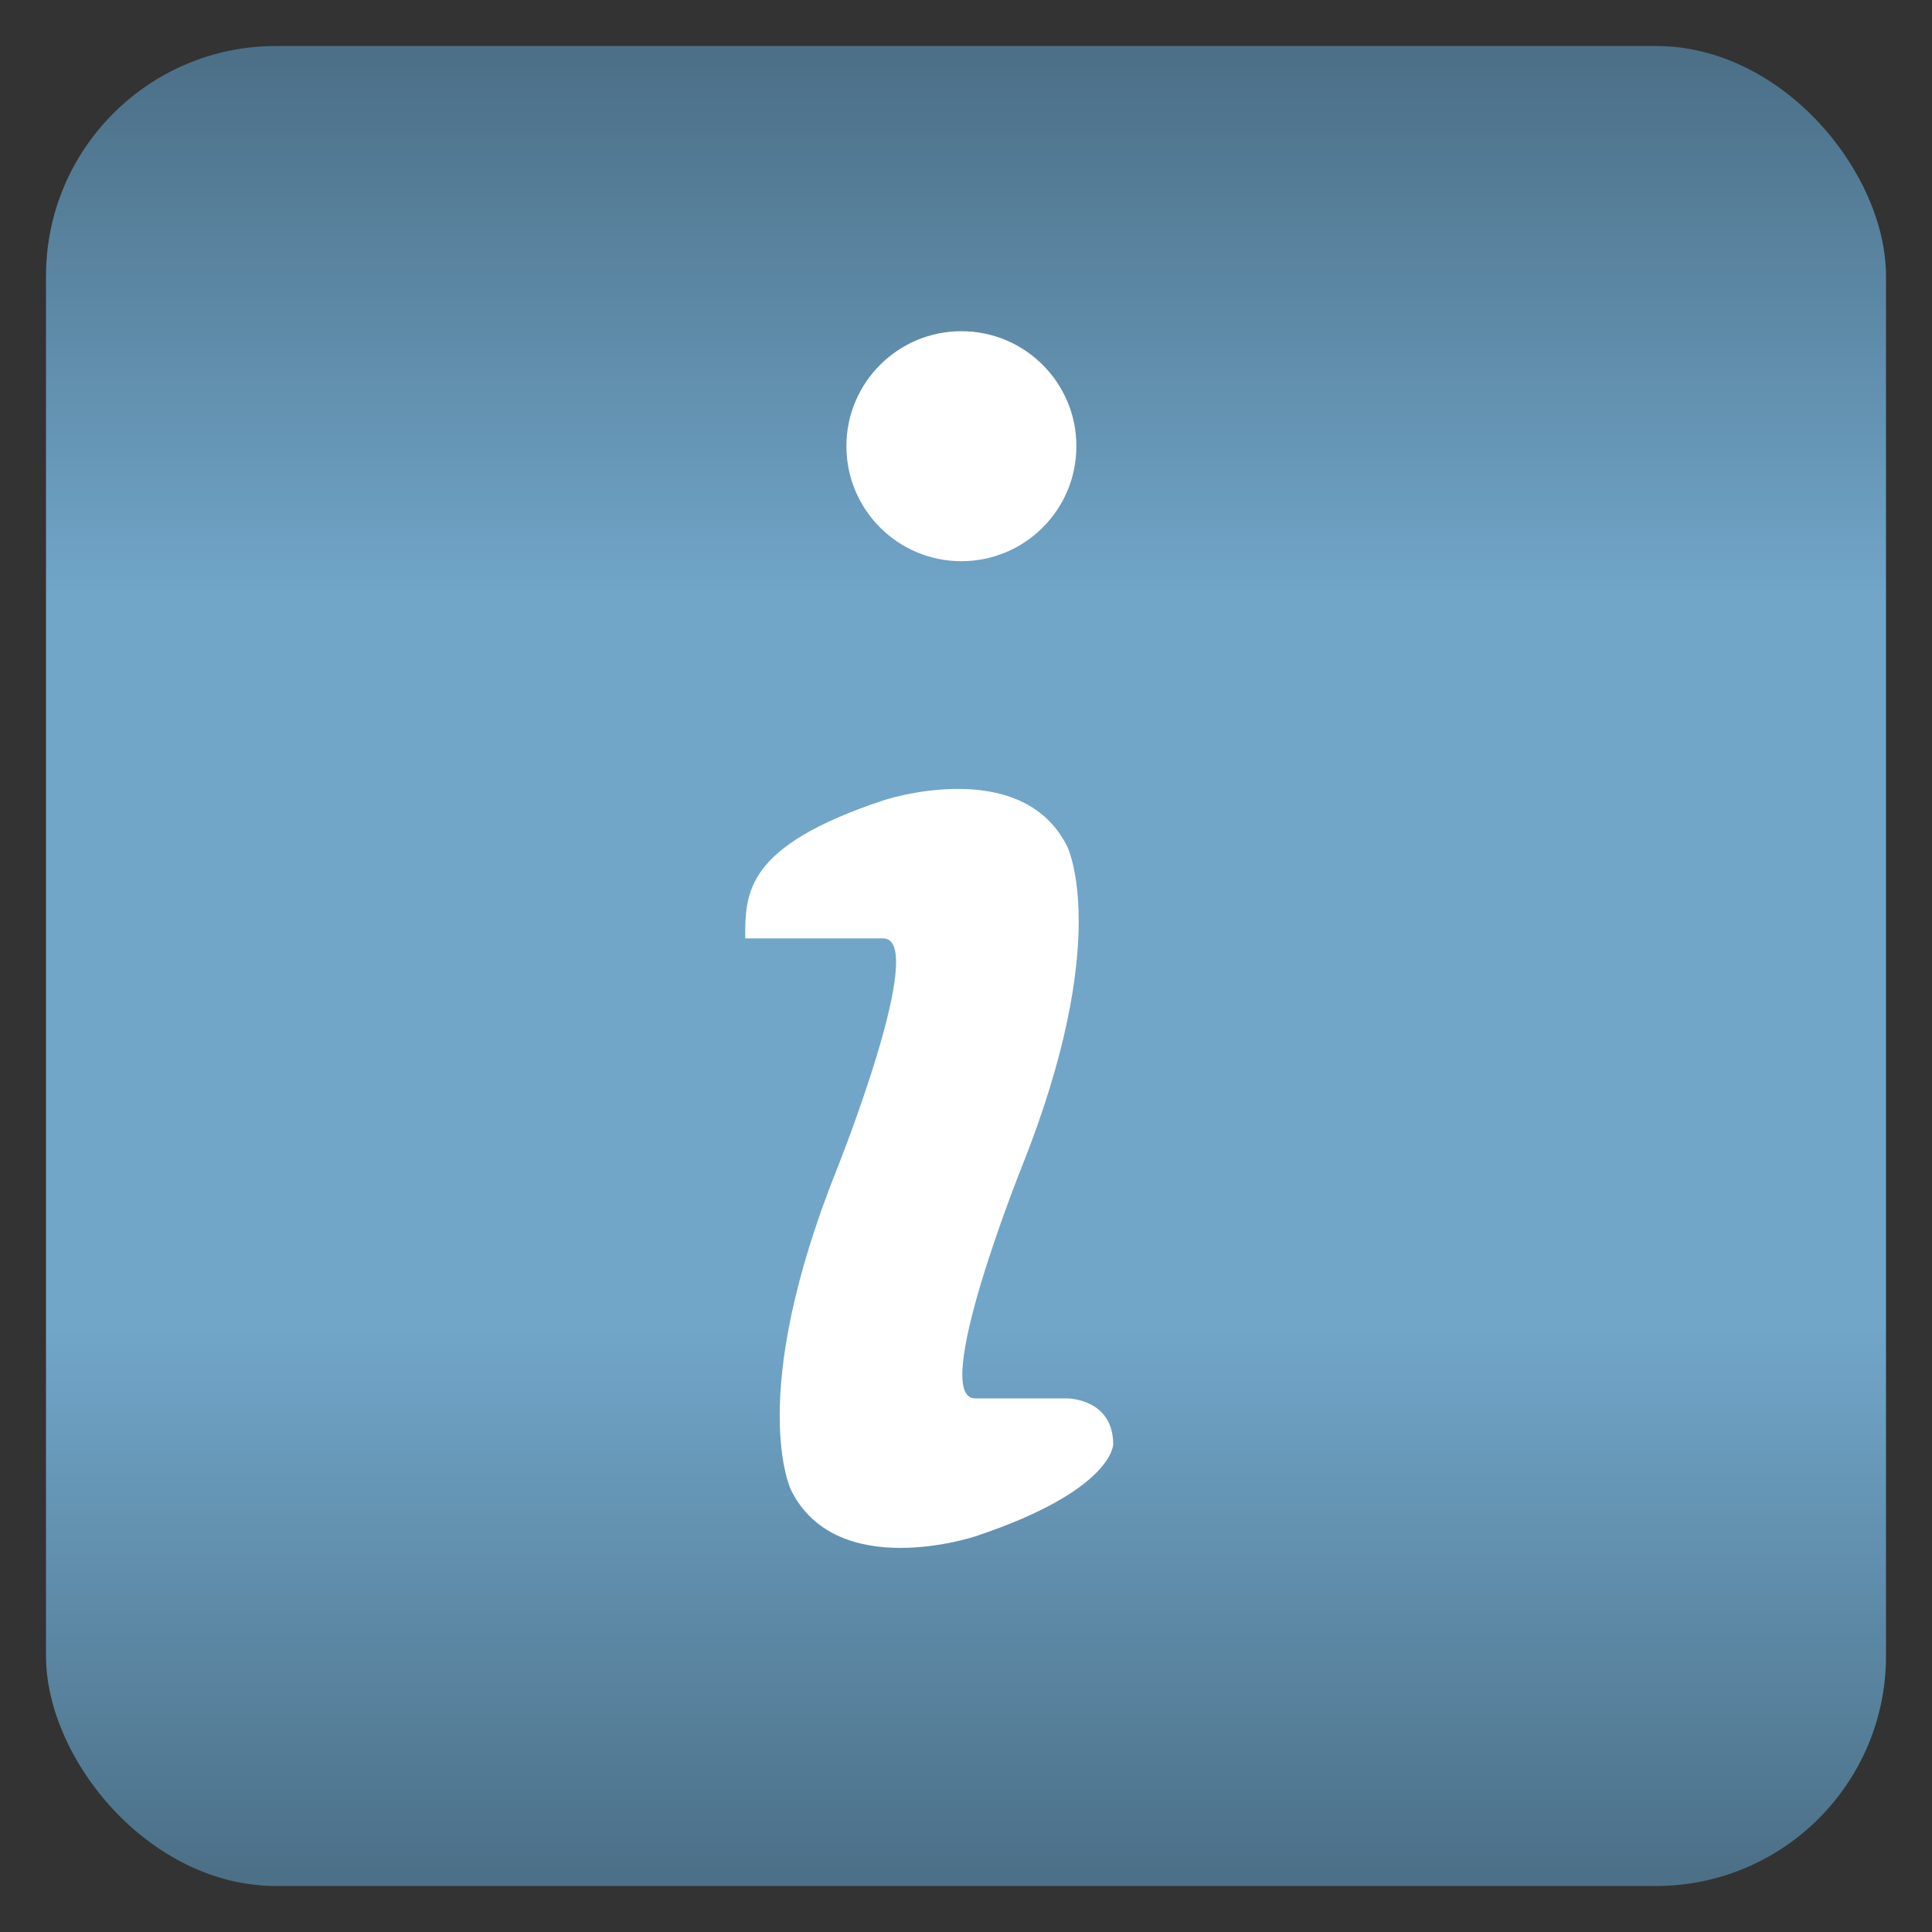 <?xml version="1.0" encoding="utf-8" ?>
<svg baseProfile="full" height="210.0" version="1.1" viewBox="0 0 210.0 210.0" width="210.0" xmlns="http://www.w3.org/2000/svg" xmlns:ev="http://www.w3.org/2001/xml-events" xmlns:xlink="http://www.w3.org/1999/xlink"><rect x="0" y="0" width="210.0" height="210.0" fill="#333333" stroke="none"/><defs /><rect fill="url(#0)" height="200.0" rx="25.0" ry="25.0" width="200.0" x="5.0" y="5.0" /><defs><linearGradient id="0" x1="0%" x2="0%" y1="0%" y2="100%"><stop offset="0" stop-color="rgb(76, 112, 136)" stop-opacity="1" /><stop offset="0.3" stop-color="rgb(113, 166, 201)" stop-opacity="1" /><stop offset="0.7" stop-color="rgb(113, 166, 201)" stop-opacity="1" /><stop offset="1" stop-color="rgb(76, 112, 136)" stop-opacity="1" /></linearGradient></defs><path d="M 81.0 102.0 C 81.0 97.0 81.0 92.0 96.0 87.0 96.0 87.0 111.0 82.0 116.0 92.0 116.0 92.0 121.0 102.0 111.0 127.0 111.0 127.0 101.0 152.0 106.0 152.0 106.0 152.0 111.0 152.0 116.0 152.0 116.0 152.0 121.0 152.0 121.0 157.0 121.0 157.0 121.0 162.0 106.0 167.0 106.0 167.0 91.0 172.0 86.0 162.0 86.0 162.0 81.0 152.0 91.0 127.0 91.0 127.0 101.0 102.0 96.0 102.0 96.0 102.0 91.0 102.0 91.0 102.0" fill="rgb(255,255,255)" fill-opacity="1" /><defs /><ellipse cx="104.5" cy="48.5" fill="rgb(255,255,255)" fill-opacity="1" rx="12.5" ry="12.5" /><defs /></svg>
